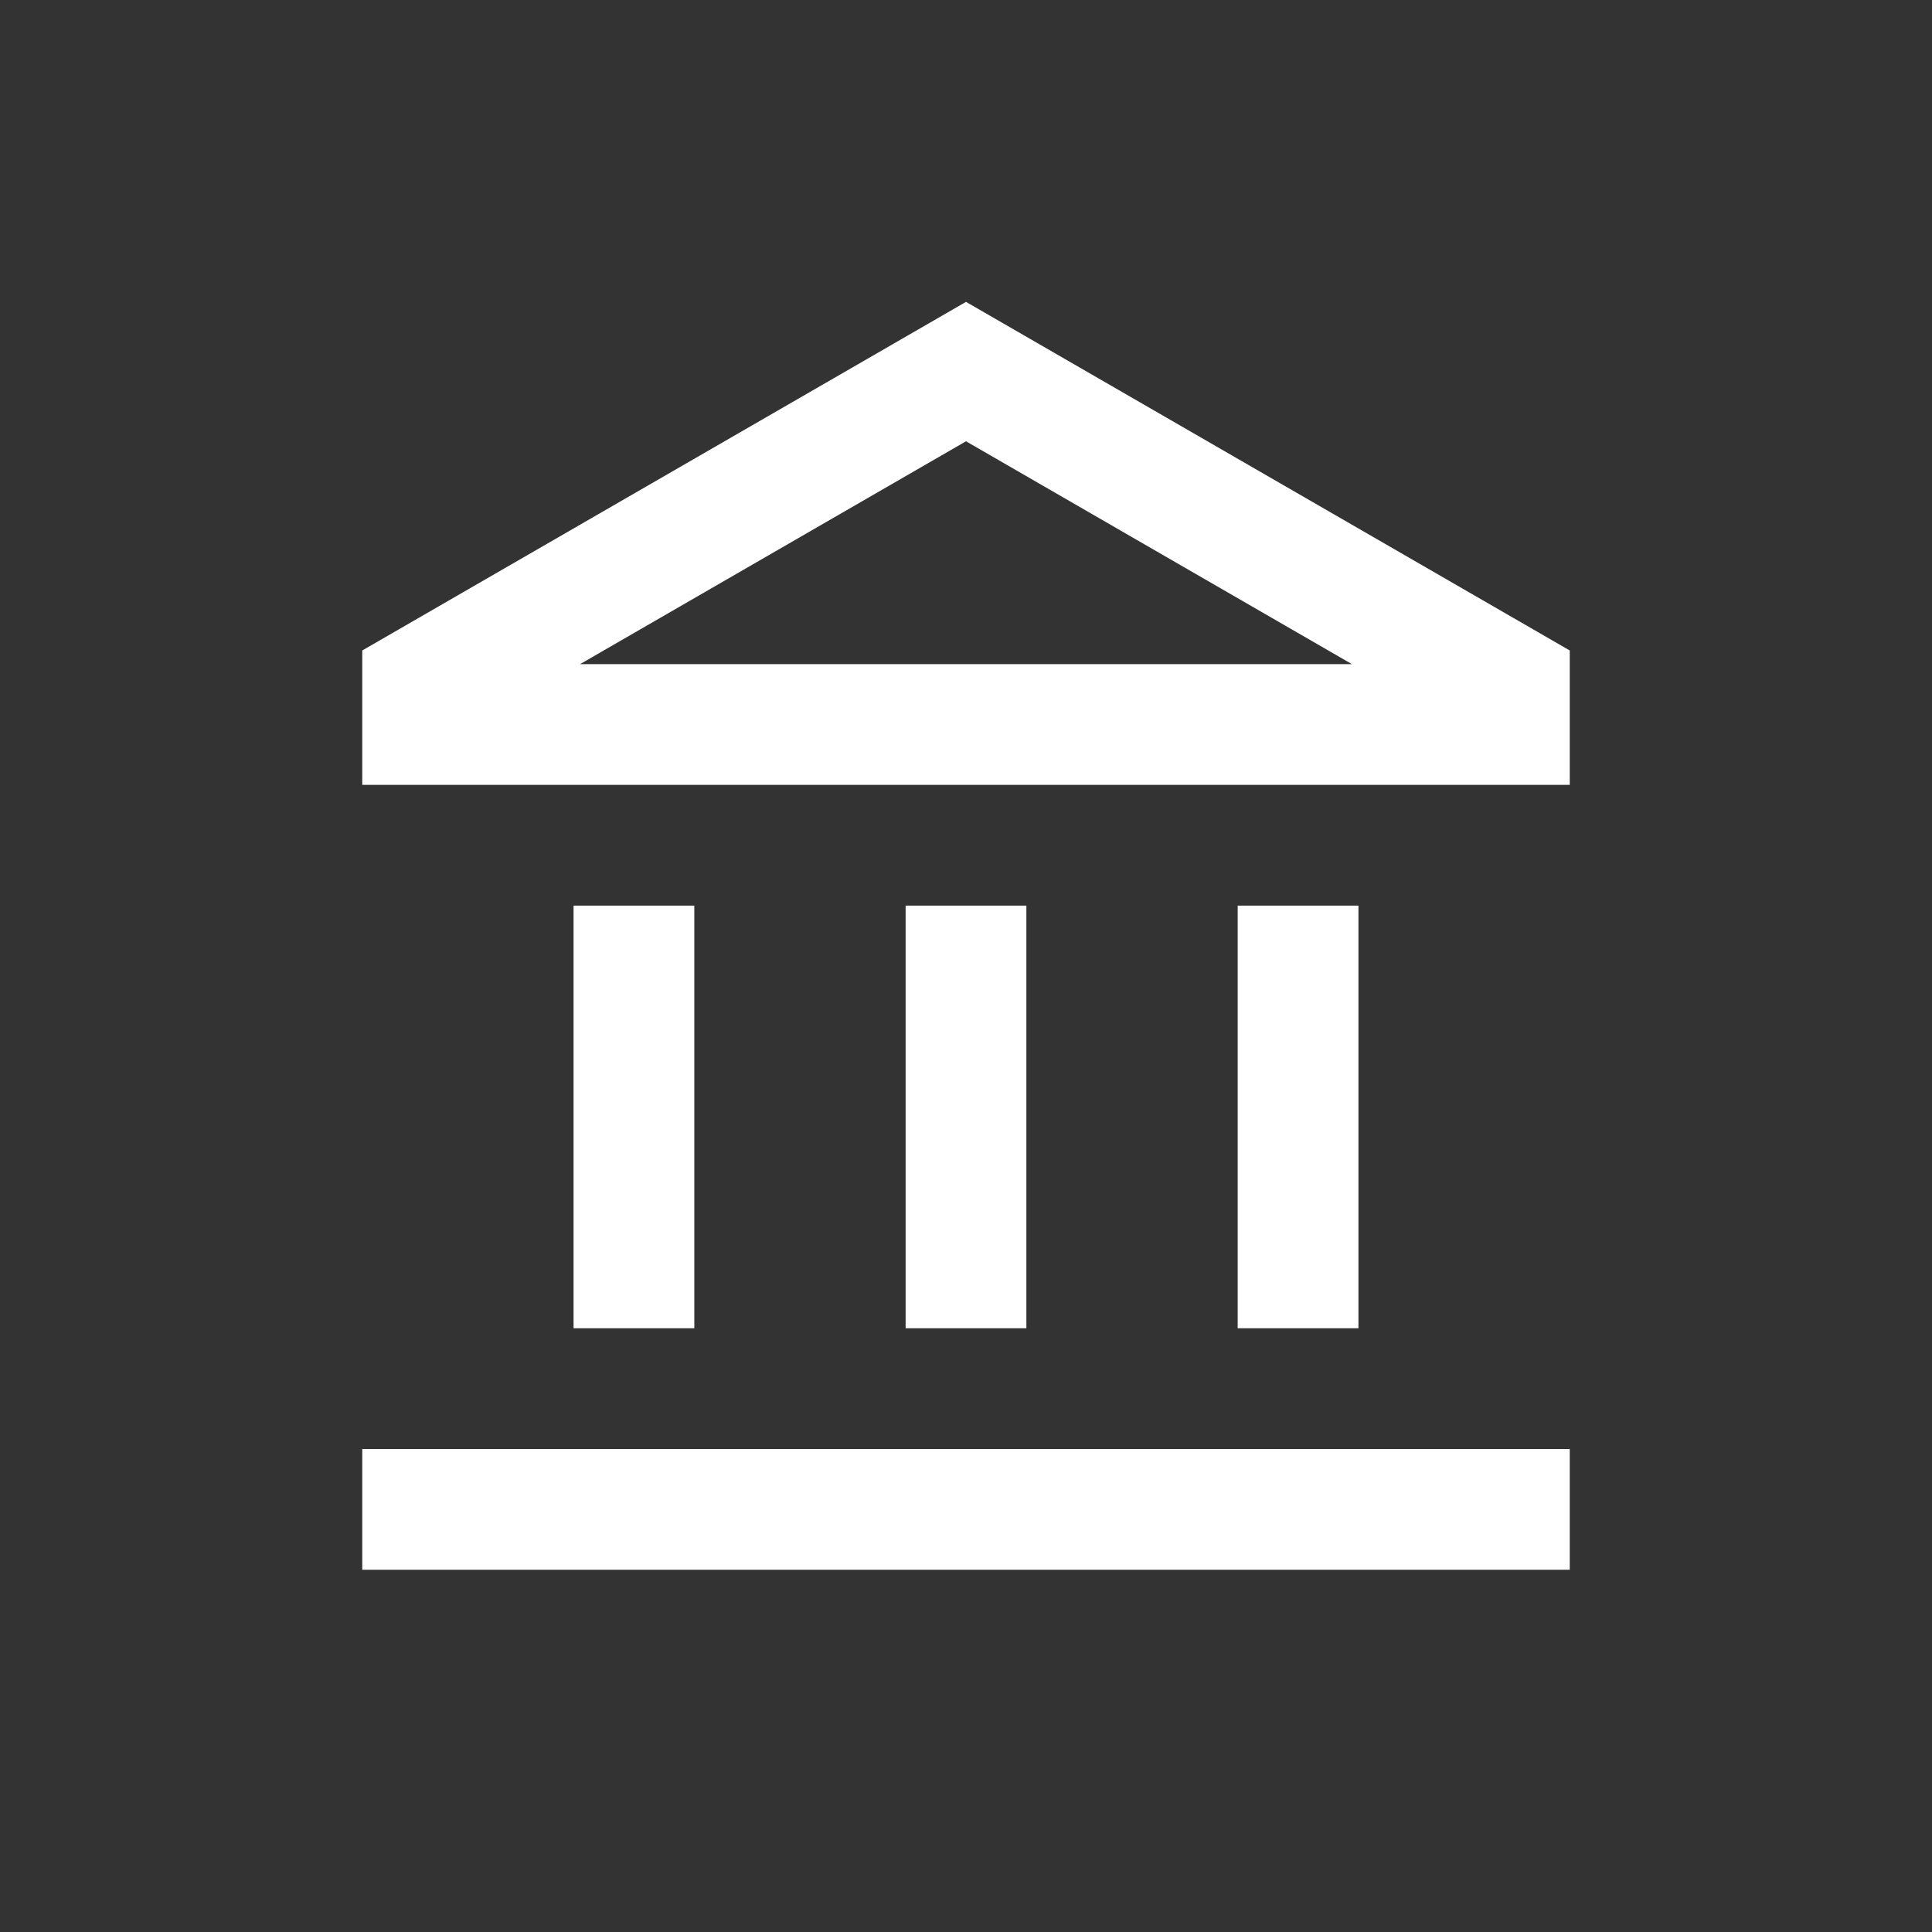 <svg width="32" height="32" viewBox="0 0 32 32" fill="none" xmlns="http://www.w3.org/2000/svg">
<rect x="0" y="0" width="32" height="32" fill="#333333" stroke="none"/>
<path fill-rule="evenodd" clip-rule="evenodd" d="M16 5L26 10.774V13H6V10.774L16 5ZM16 7.309L22.392 11H9.608L16 7.309Z" fill="white"/>
<path d="M26 26V24H6V26H26Z" fill="white"/>
<path d="M17 22V15H15V22H17Z" fill="white"/>
<path d="M22.5 22V15H20.5V22H22.5Z" fill="white"/>
<path d="M11.5 15V22H9.5V15H11.5Z" fill="white"/>
</svg>
